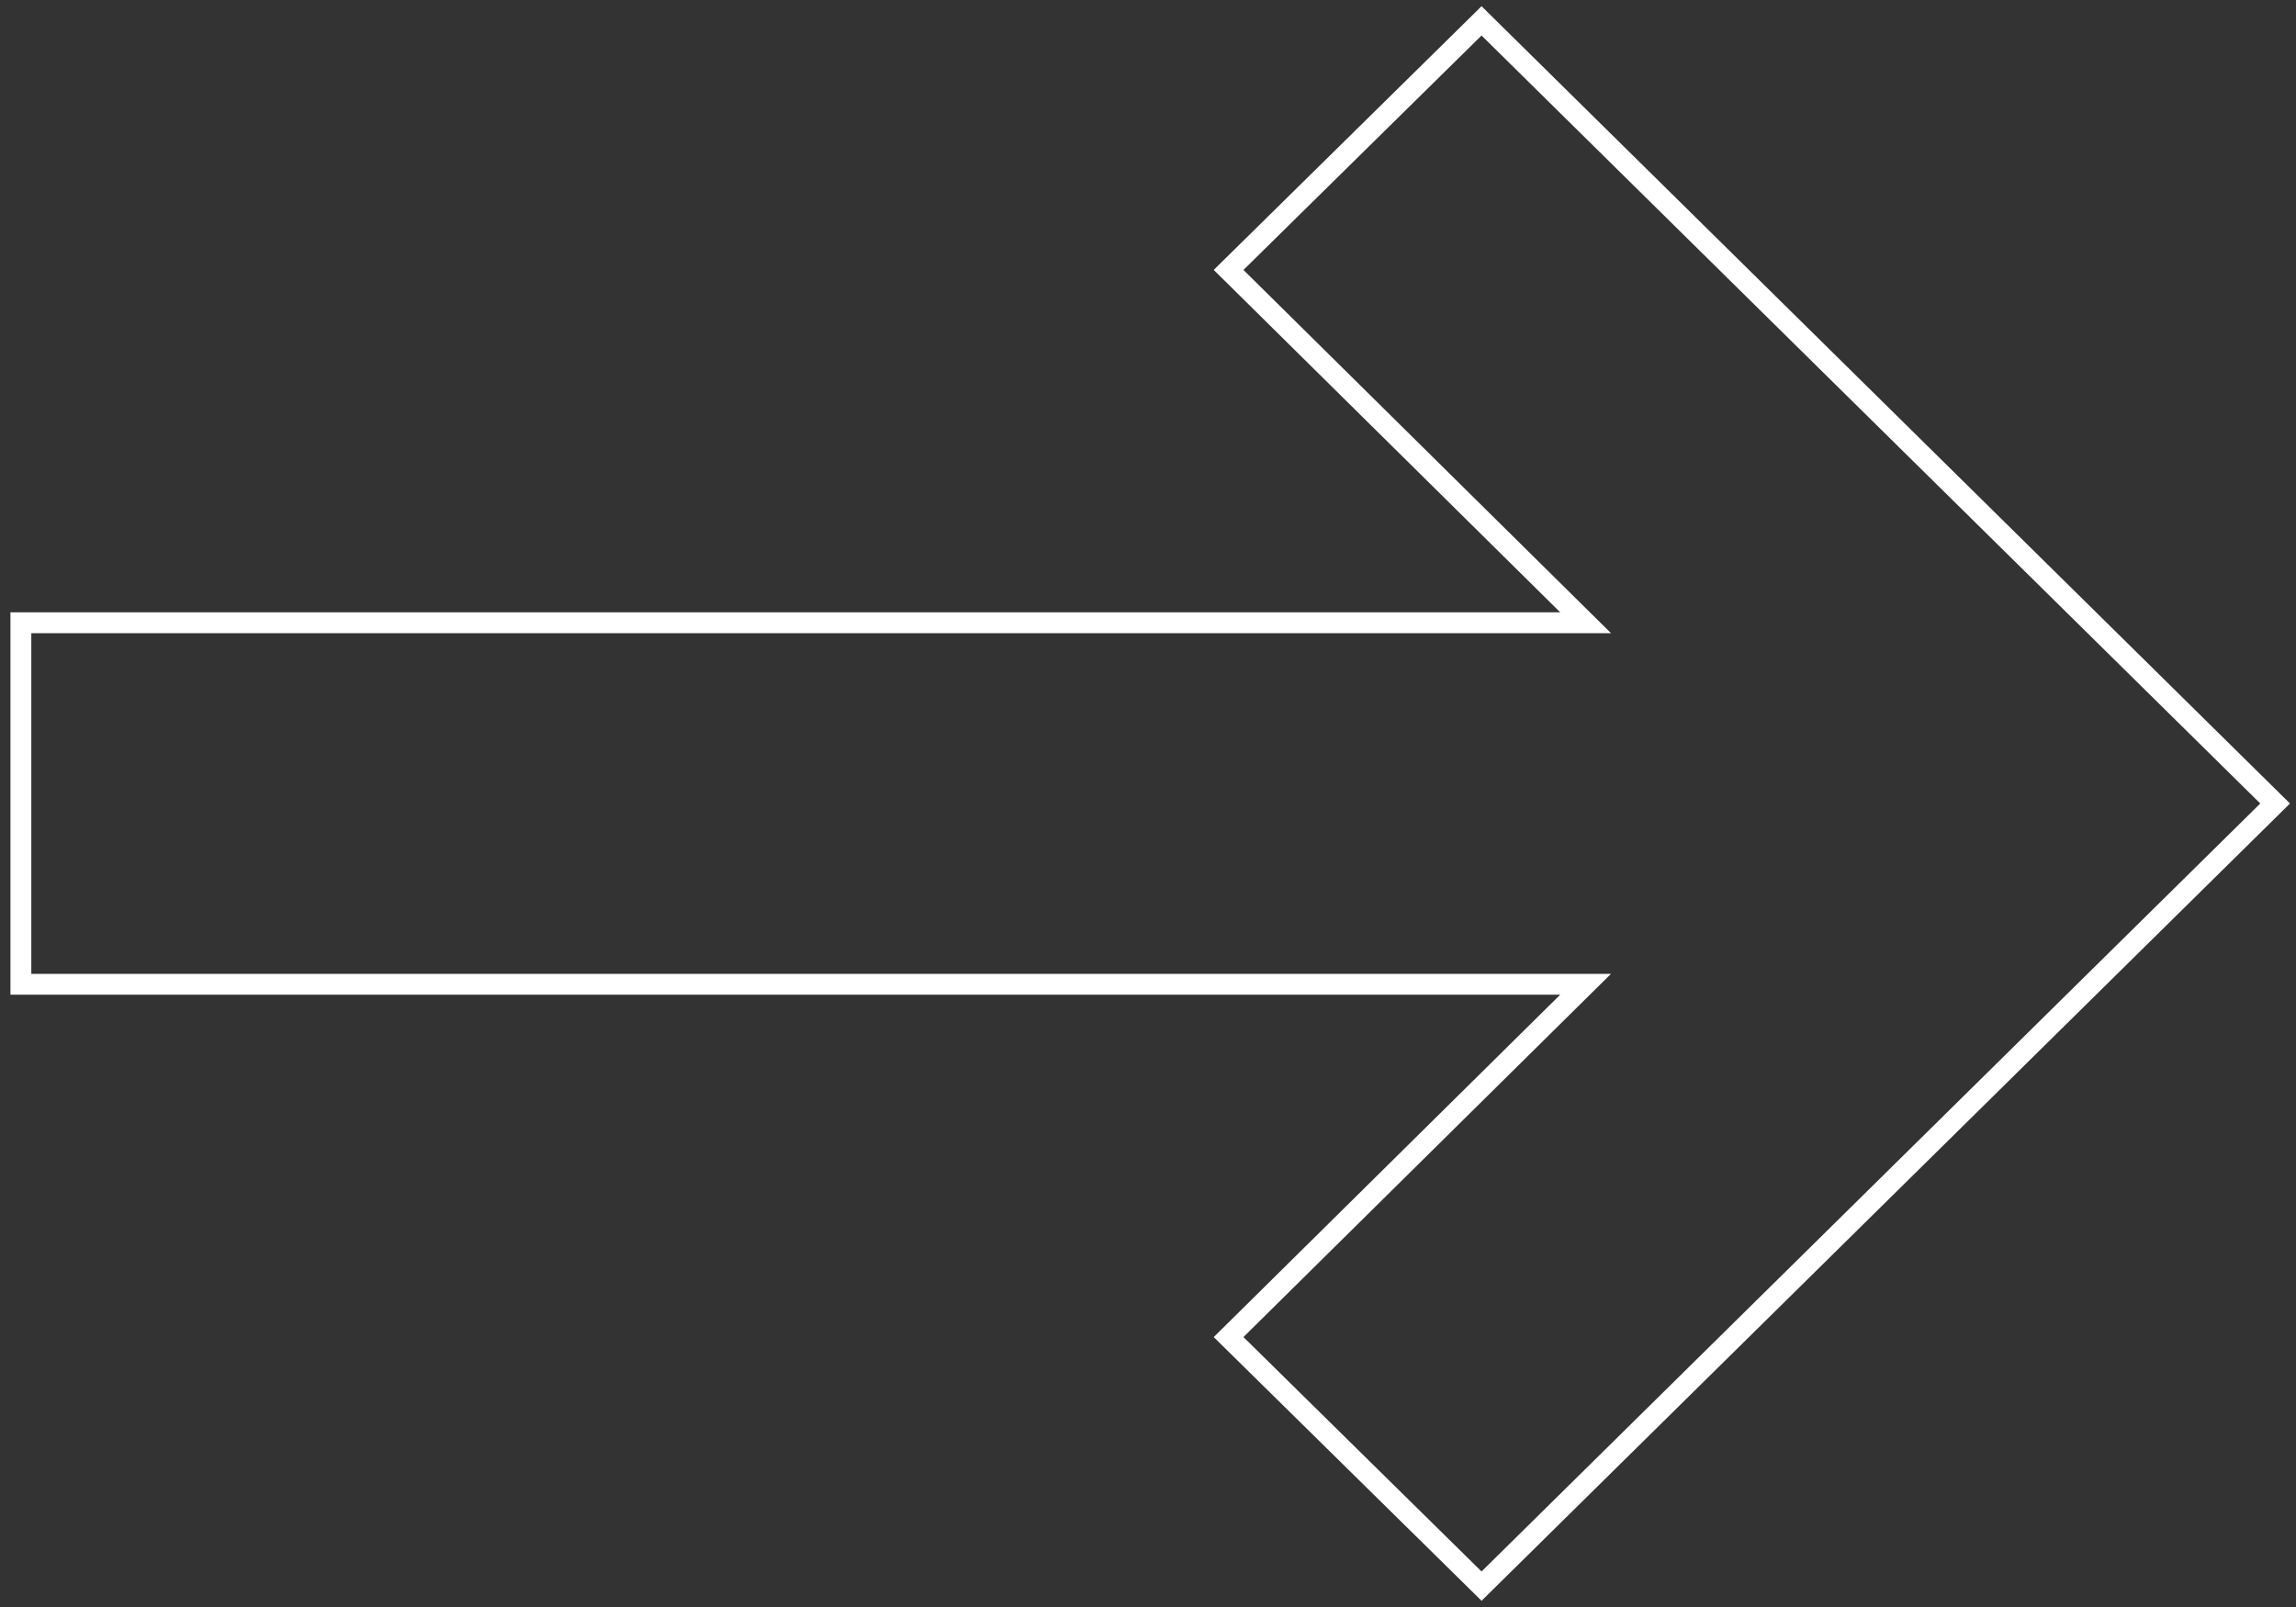<?xml version="1.0" encoding="UTF-8"?> <svg xmlns="http://www.w3.org/2000/svg" width="110" height="77" viewBox="0 0 110 77" fill="none"><rect x="0" y="0" width="110" height="77" fill="#333333" stroke="none"/> <path d="M75.965 29.838H1V47.162H75.965L58.861 64.066L70.98 76L109 38.5L70.98 1L58.861 12.934L75.965 29.838Z" stroke="white"></path> </svg> 